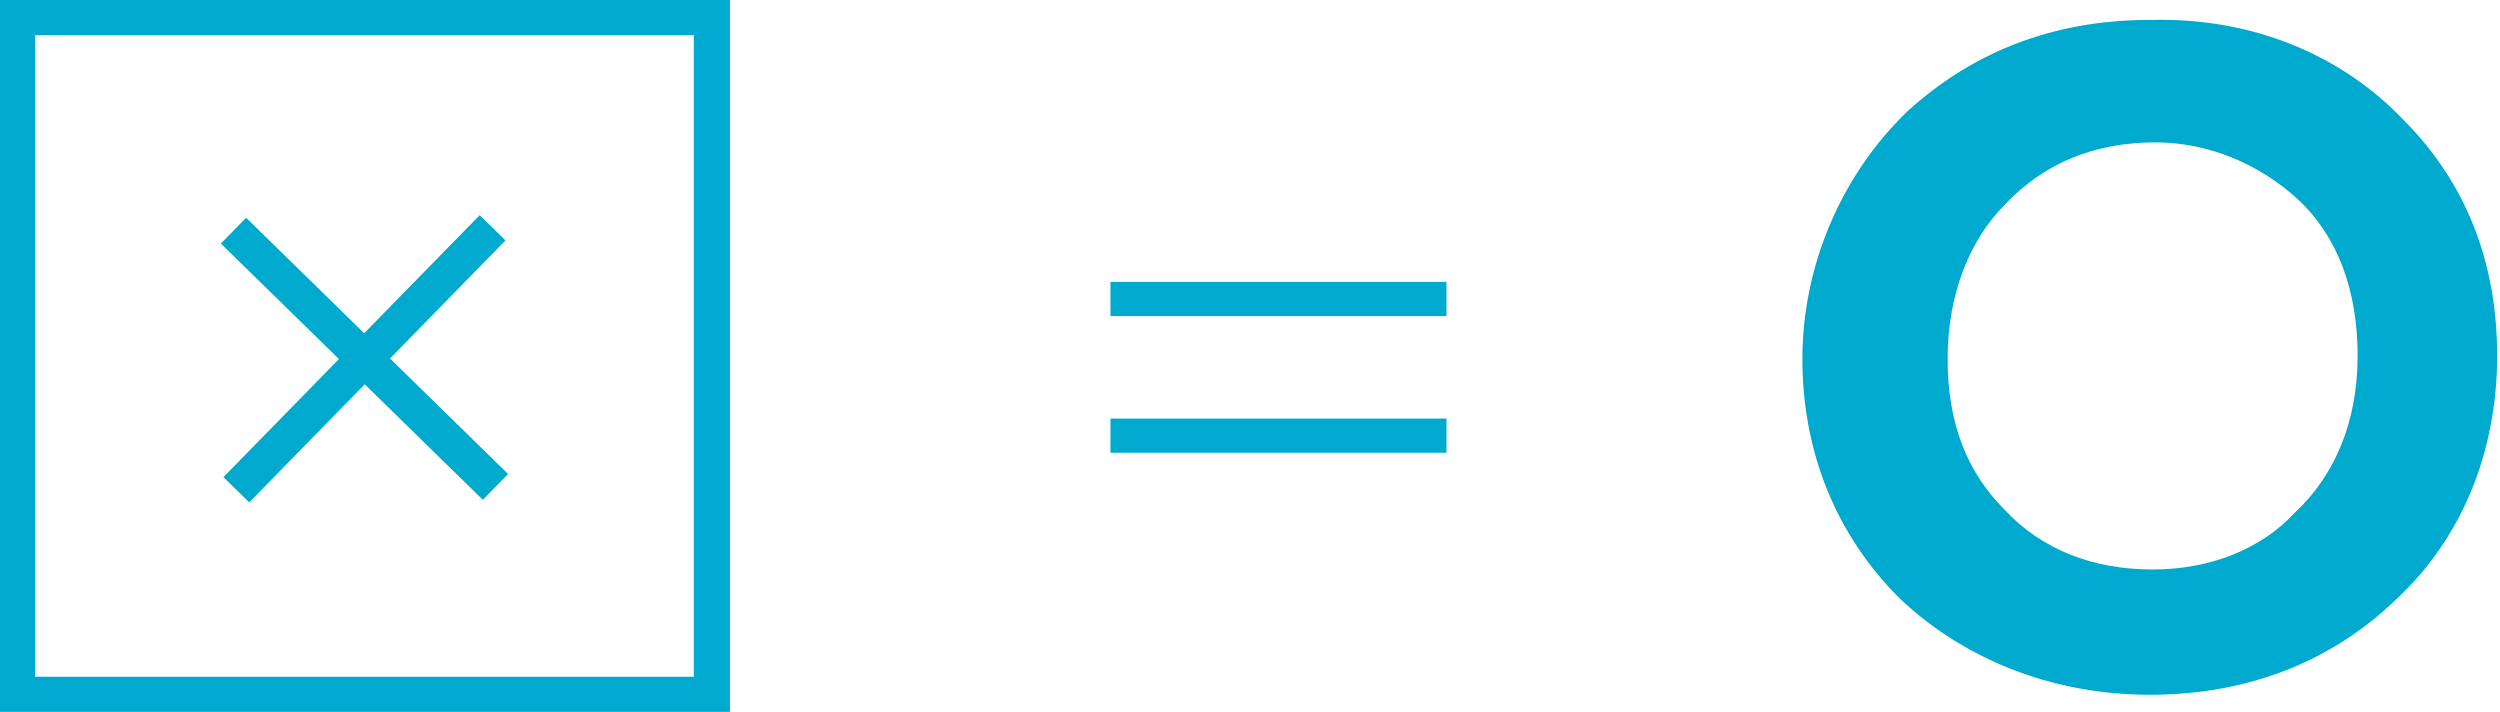 <?xml version="1.0" encoding="UTF-8"?> <!-- Generator: Adobe Illustrator 18.0.0, SVG Export Plug-In . SVG Version: 6.00 Build 0) --> <svg xmlns="http://www.w3.org/2000/svg" xmlns:xlink="http://www.w3.org/1999/xlink" id="Слой_1" x="0px" y="0px" viewBox="0 0 87.8 25" xml:space="preserve"> <g> <path fill="#00A9CE" d="M84.4,4.2c2.2,2.2,3.3,5,3.3,8.3c0,3.3-1.2,6.4-3.6,8.6c-2.2,2.1-5.1,3.3-8.6,3.3c-3.5,0-6.6-1.3-8.8-3.4 c-2.2-2.2-3.4-5.1-3.4-8.4c0-3.3,1.4-6.5,3.7-8.7c2.2-2,5-3.2,8.5-3.2C79.2,0.6,82.3,2,84.4,4.2z M70.4,17.9 c1.3,1.4,3.1,2.1,5.2,2.1c2,0,3.8-0.7,5-2c1.4-1.3,2.2-3.2,2.2-5.5S82.1,8.3,80.7,7c-1.3-1.2-3.1-2-5-2c-2.1,0-3.9,0.7-5.3,2.2 c-1.2,1.2-2,3.1-2,5.4S69.1,16.6,70.4,17.9z"></path> <g> <path fill="#00A9CE" d="M39,11.1V9.9h11.8v1.2H39z M39,15.9v-1.2h11.8v1.2H39z"></path> </g> <g> <rect x="0.6" y="0.6" fill="none" stroke="#00A9CE" stroke-width="1.268" stroke-miterlimit="10" width="24.4" height="23.8"></rect> <line fill="none" stroke="#00A9CE" stroke-width="1.268" stroke-miterlimit="10" x1="8.2" y1="8.1" x2="17.4" y2="17.1"></line> <line fill="none" stroke="#00A9CE" stroke-width="1.268" stroke-miterlimit="10" x1="8.3" y1="17.2" x2="17.3" y2="8"></line> </g> </g> </svg> 